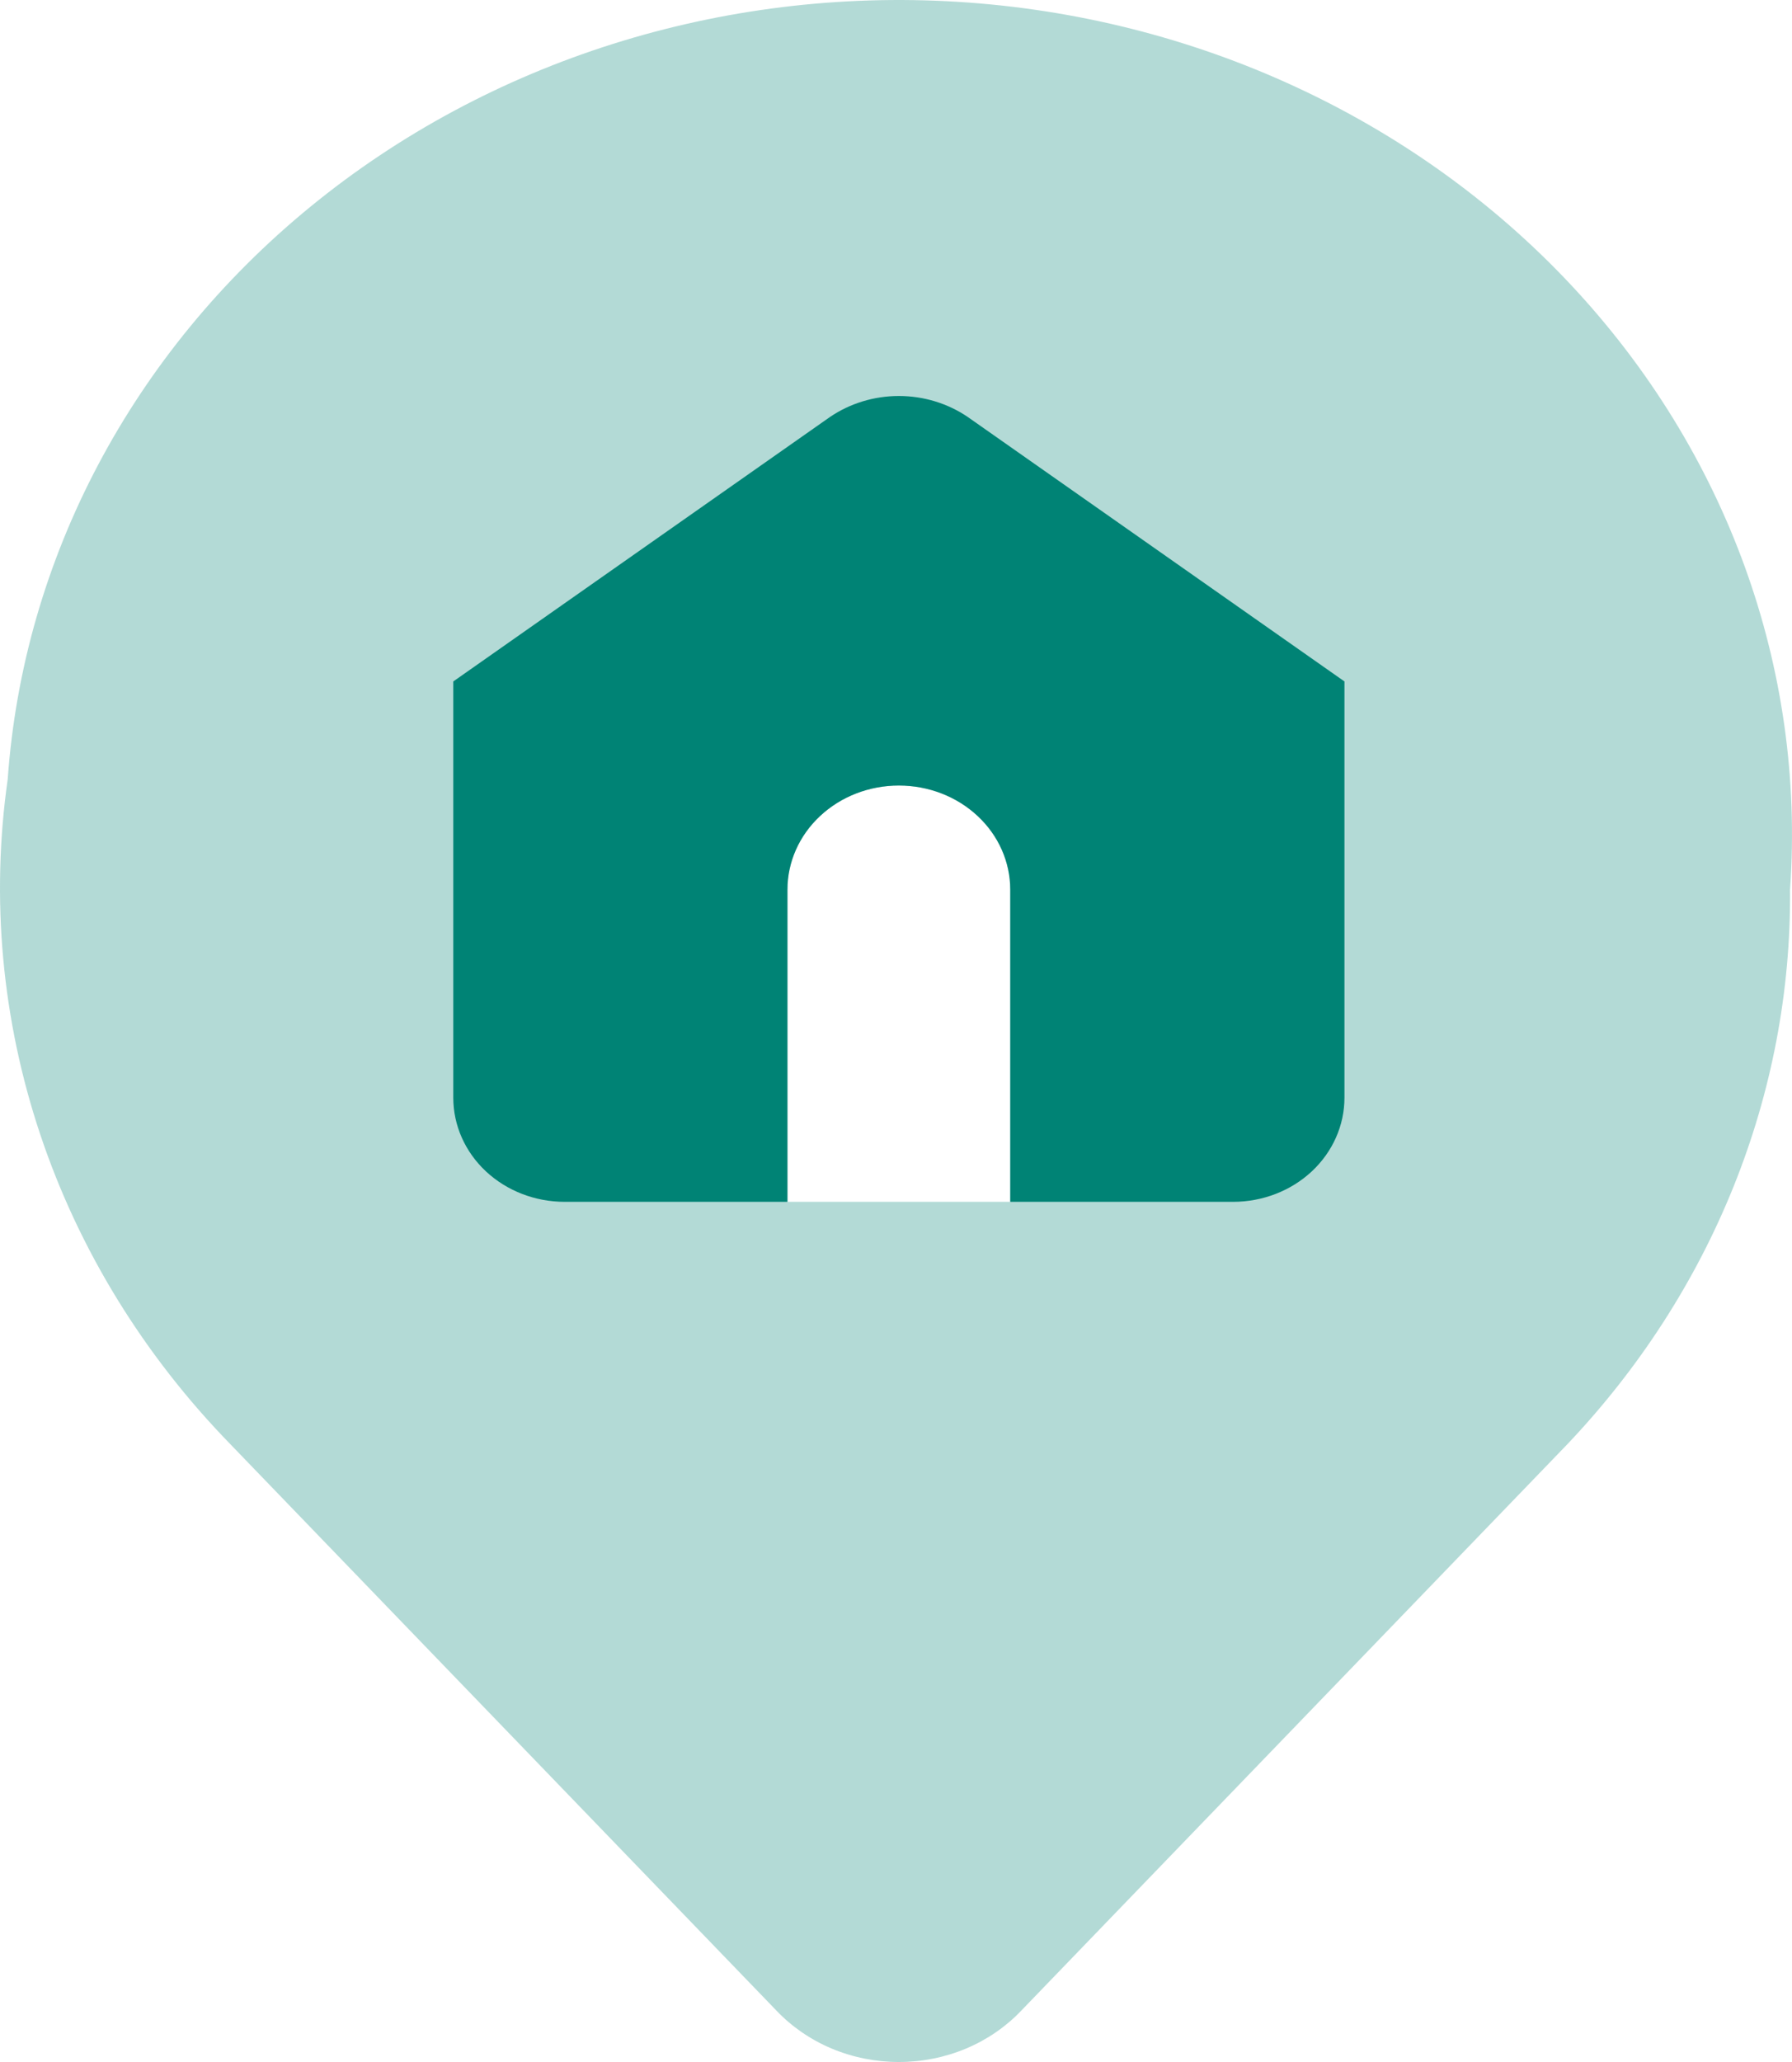 <svg width="40" height="46" viewBox="0 0 40 46" fill="none" xmlns="http://www.w3.org/2000/svg">
<path opacity="0.3" d="M34.983 32.221L22.799 44.851C22.456 45.212 22.035 45.502 21.564 45.7C21.092 45.898 20.581 46 20.064 46C19.547 46 19.036 45.898 18.564 45.7C18.093 45.502 17.672 45.212 17.329 44.851L5.145 32.221C3.209 30.235 1.76 27.879 0.901 25.316C0.042 22.753 -0.207 20.046 0.172 17.384C0.521 12.458 2.952 7.863 6.93 4.611C10.908 1.358 16.106 -0.286 21.382 0.041C26.658 0.367 31.578 2.637 35.062 6.351C38.545 10.065 40.306 14.919 39.956 19.846C39.994 24.403 38.222 28.811 34.983 32.221ZM22.55 19.846C22.55 19.23 22.288 18.639 21.822 18.204C21.356 17.768 20.723 17.524 20.064 17.524C19.404 17.524 18.772 17.768 18.306 18.204C17.839 18.639 17.577 19.23 17.577 19.846V26.811H22.55V19.846Z" fill="#008375"/>
<path d="M21.606 9.305C21.158 8.999 20.618 8.834 20.064 8.834C19.51 8.834 18.97 8.999 18.522 9.305L10.118 15.202V24.489C10.118 25.105 10.38 25.695 10.846 26.131C11.312 26.566 11.945 26.811 12.604 26.811H17.577V19.846C17.577 19.23 17.839 18.639 18.306 18.204C18.772 17.768 19.404 17.524 20.064 17.524C20.724 17.524 21.356 17.768 21.822 18.204C22.289 18.639 22.55 19.23 22.55 19.846V26.811H27.524C28.183 26.811 28.816 26.566 29.282 26.131C29.748 25.695 30.01 25.105 30.01 24.489V15.202L21.606 9.305Z" fill="#008375"/>
</svg>
